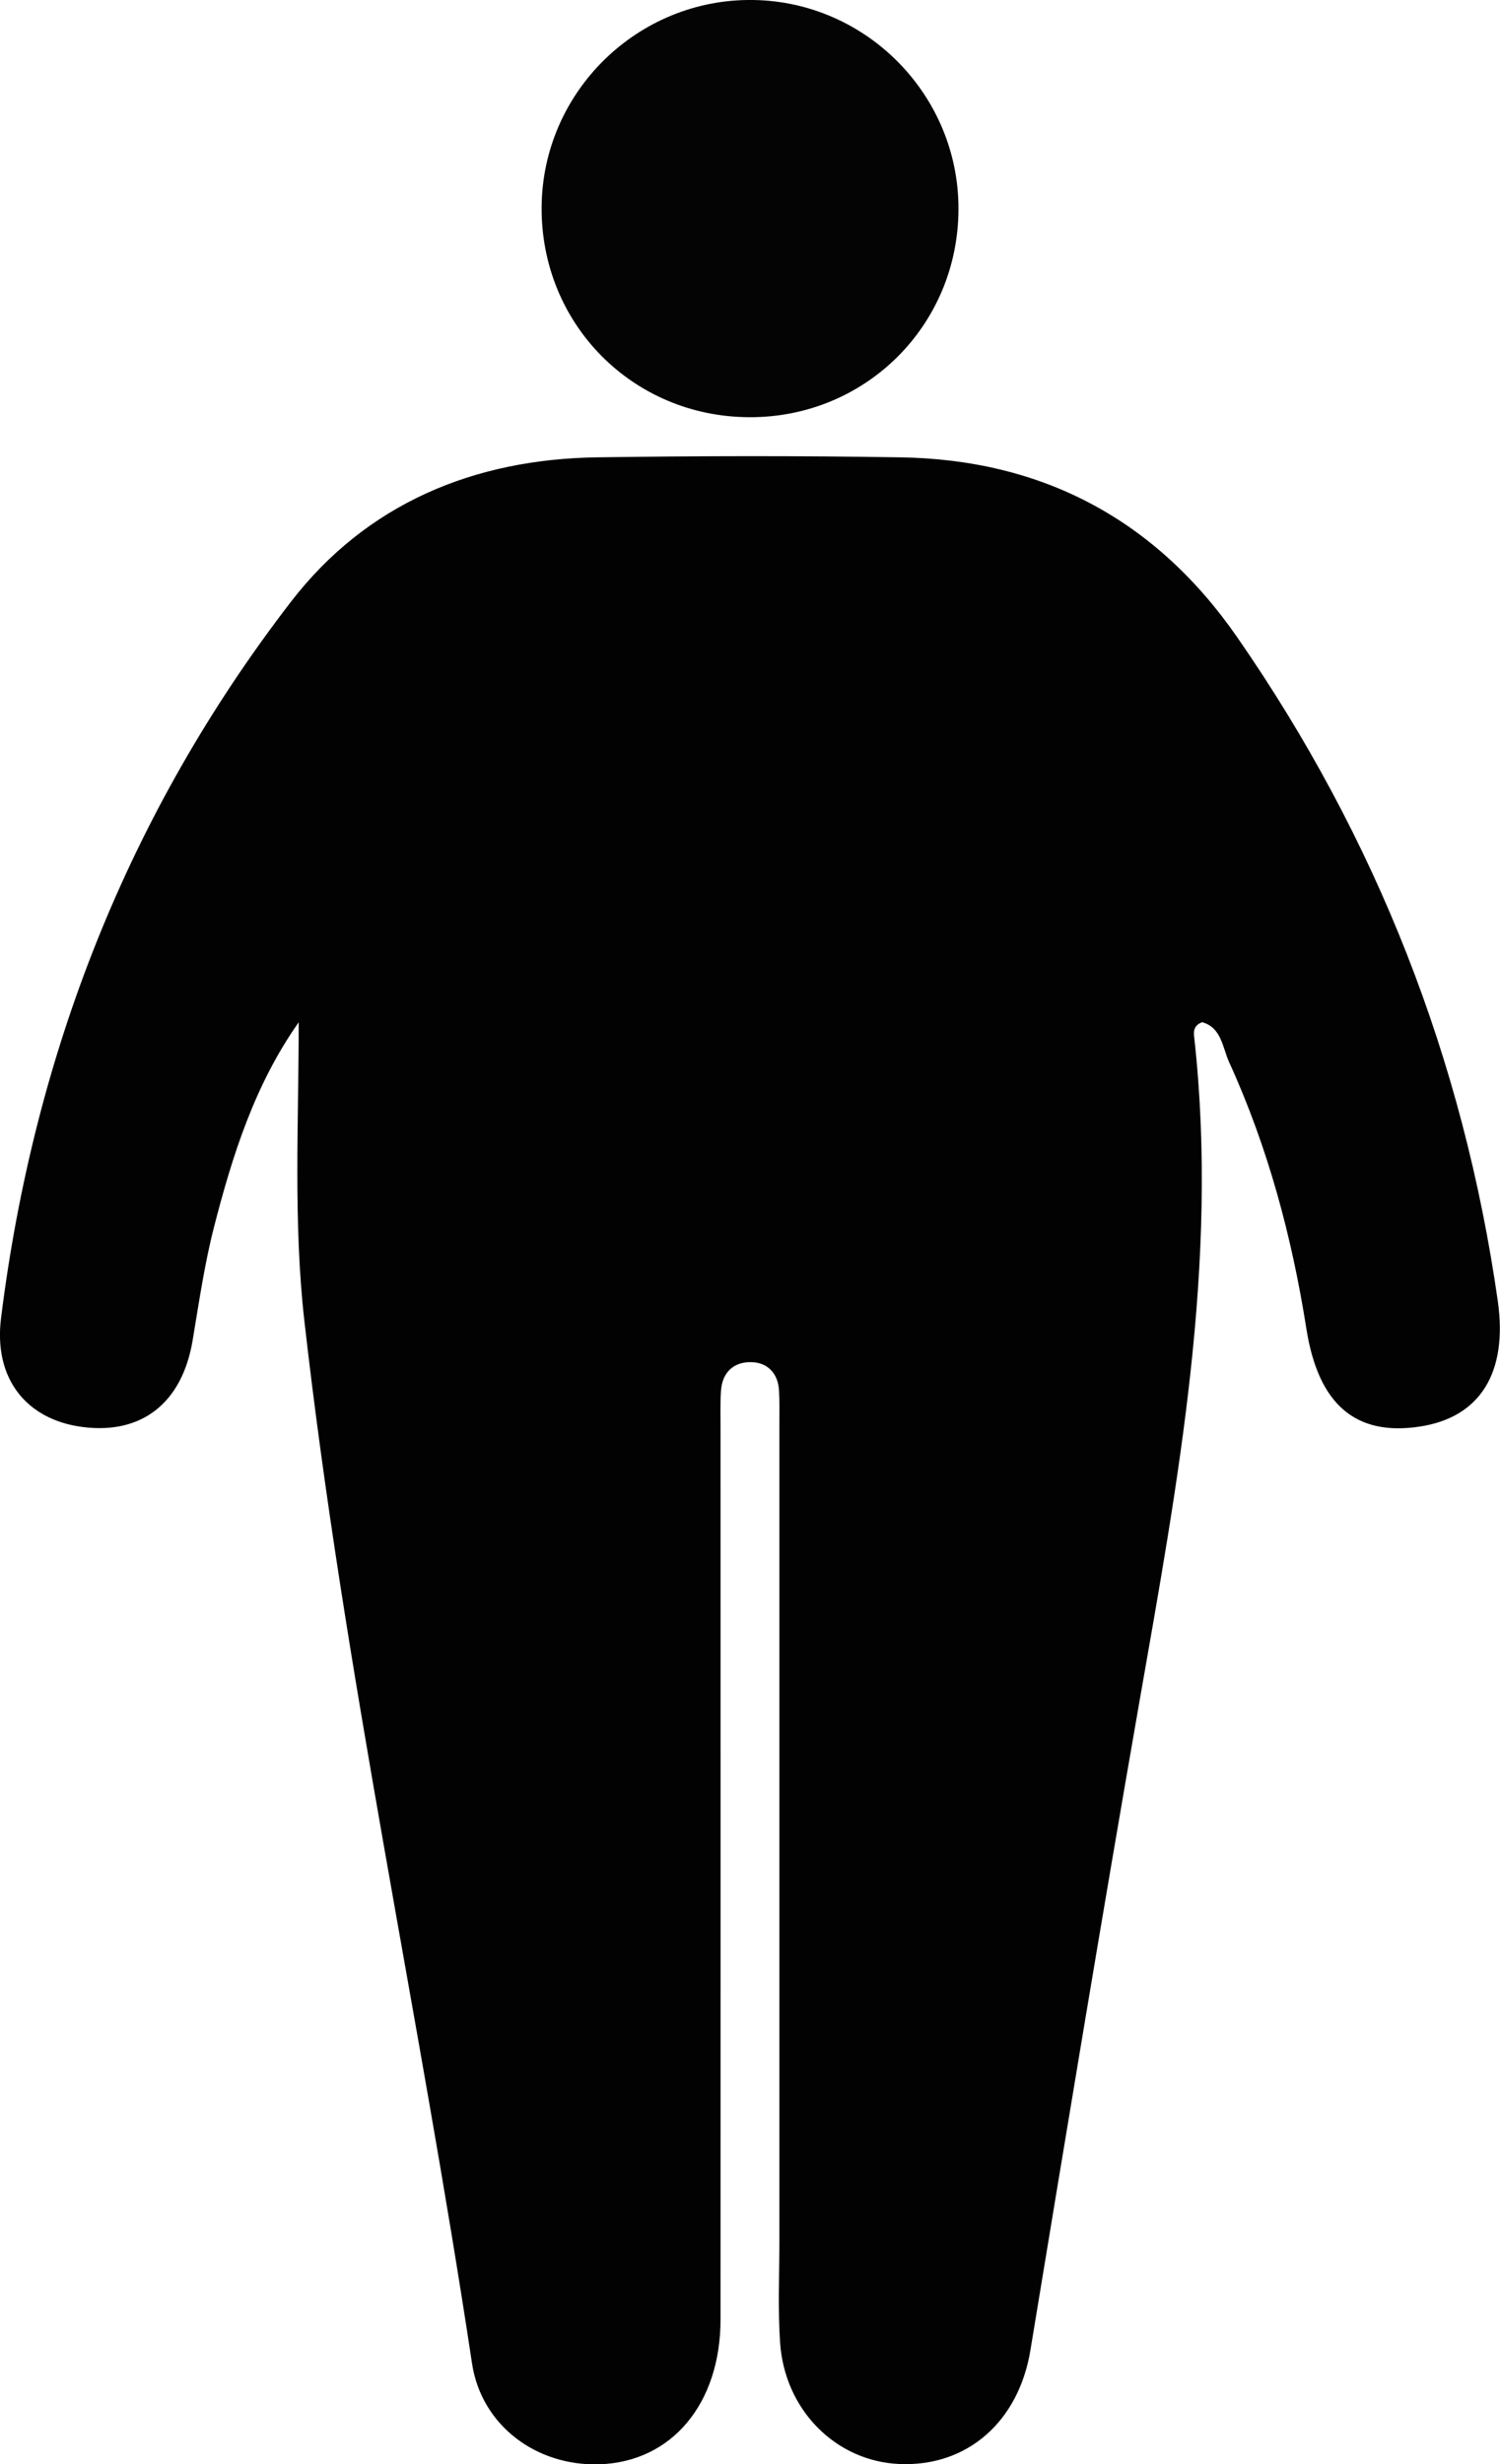 <svg viewBox="0 0 156.03 256.16" xmlns="http://www.w3.org/2000/svg"><path d="m31.07 106.27c-4.57 6.48-6.89 13.82-8.81 21.29-.99 3.86-1.56 7.83-2.22 11.76-1.08 6.49-5.26 9.82-11.45 9.02-5.81-.75-9.28-4.99-8.48-11.34 3.43-27.47 13.24-52.49 30.15-74.44 7.86-10.2 19.02-14.84 31.87-15.02 10.49-.15 20.99-.17 31.48 0 14.85.22 26.62 6.49 35.09 18.71 14.46 20.86 23.51 43.86 27.1 68.99 1.06 7.44-1.83 12.09-8.08 13.05-6.73 1.04-10.59-2.31-11.83-10.16-1.51-9.57-4-18.87-8.03-27.7-.69-1.51-.79-3.61-2.81-4.17-1.02.38-.88 1.15-.81 1.73 2.56 23.35-1.73 46.11-5.72 68.92-3.92 22.45-7.63 44.93-11.34 67.42-1.22 7.37-6.53 12.12-13.64 11.81-6.61-.29-11.95-5.63-12.4-12.68-.23-3.48-.07-6.99-.07-10.49 0-28.32 0-56.63 0-84.95 0-1.17.03-2.33-.04-3.5-.1-1.76-1.2-2.87-2.82-2.92-1.87-.07-3.11 1.05-3.22 3.05-.08 1.33-.04 2.66-.04 4 0 30.82.01 61.63 0 92.45 0 8.8-5.1 14.83-12.6 15.07-6.54.21-12.27-4.02-13.25-10.48-5.46-36.18-13.32-71.98-17.44-108.38-1.16-10.24-.59-20.55-.59-31.02z" fill="#020202"/><path d="m77.92 43.37c-12.13-.06-21.66-9.7-21.58-21.84.08-11.99 10.01-21.7 22-21.53 11.81.17 21.38 9.9 21.36 21.71-.01 12.11-9.67 21.72-21.78 21.66z" fill="#040404"/></svg>